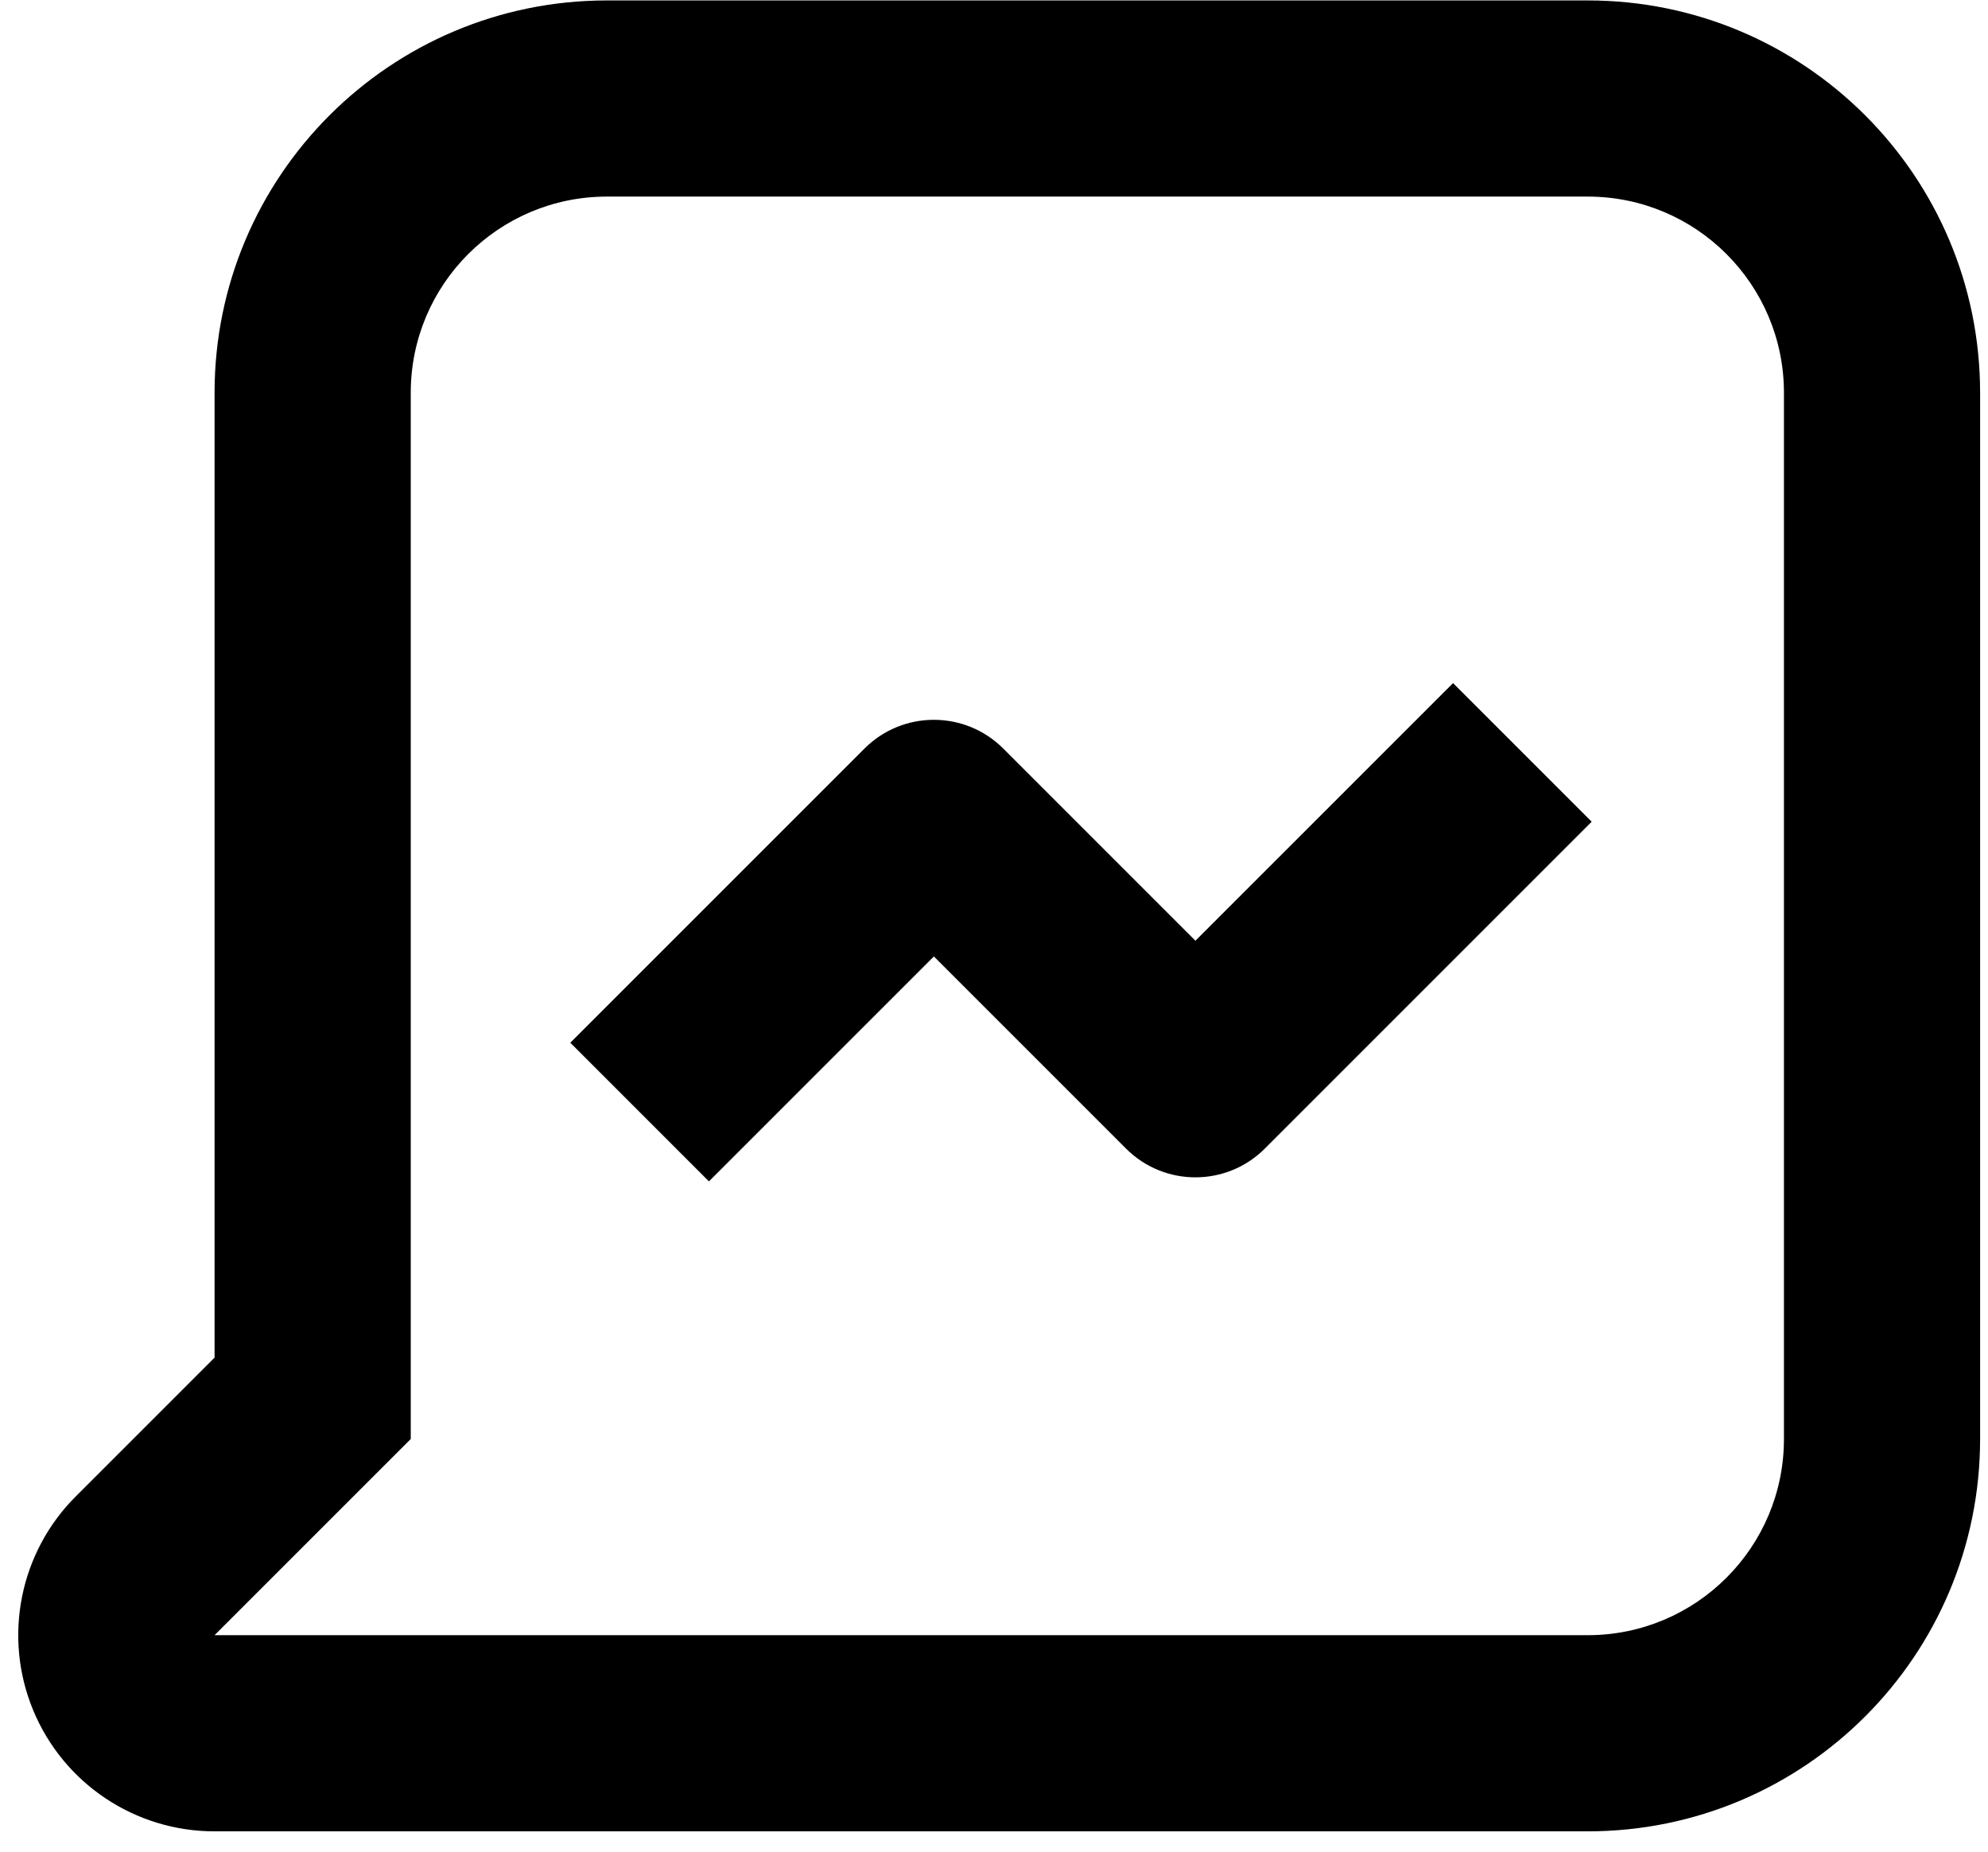 <?xml version="1.0" encoding="UTF-8"?>
<svg width="73px" height="68px" viewBox="0 0 73 68" version="1.1" xmlns="http://www.w3.org/2000/svg" xmlns:xlink="http://www.w3.org/1999/xlink">
    <title>noun_messenger_3548614 copy</title>
    <defs>
        <filter color-interpolation-filters="auto" id="filter-1">
            <feColorMatrix in="SourceGraphic" type="matrix" values="0 0 0 0 1 0 0 0 0 1 0 0 0 0 1 0 0 0 1 0"></feColorMatrix>
        </filter>
    </defs>
    <g id="Page-1" stroke="none" stroke-width="1" fill="none" fill-rule="evenodd">
        <g filter="url(#filter-1)" id="noun_messenger_3548614-copy">
            <g transform="translate(0.67, 0.016)">
                <path d="M57.633,-4.26528276e-15 L21.616,-4.26528276e-15 C13.659,-4.26528276e-15 7.209,6.45 7.209,14.407 L7.209,49.836 L2.119,54.926 C0.053,56.985 -0.568,60.087 0.547,62.782 C1.662,65.477 4.292,67.234 7.209,67.232 L57.633,67.232 C65.59,67.232 72.04,60.782 72.04,52.825 L72.04,14.407 C72.04,6.45 65.59,-4.26528276e-15 57.633,-4.26528276e-15 Z M64.837,52.825 C64.837,56.803 61.612,60.029 57.633,60.029 L7.209,60.029 L14.413,52.825 L14.413,14.407 C14.413,10.429 17.638,7.203 21.616,7.203 L57.633,7.203 C61.612,7.203 64.837,10.429 64.837,14.407 L64.837,52.825 Z" id="Shape" fill="#000000" fill-rule="nonzero"></path>
                <path d="M43.226,34.528 L36.167,27.469 C34.761,26.065 32.483,26.065 31.077,27.469 L20.272,38.274 L25.362,43.365 L33.622,35.105 L40.681,42.164 C42.087,43.568 44.365,43.568 45.772,42.164 L57.777,30.158 L52.687,25.068 L43.226,34.528 Z" id="Path" fill="#000000" fill-rule="nonzero"></path>
            </g>
        </g>
    </g>
</svg>